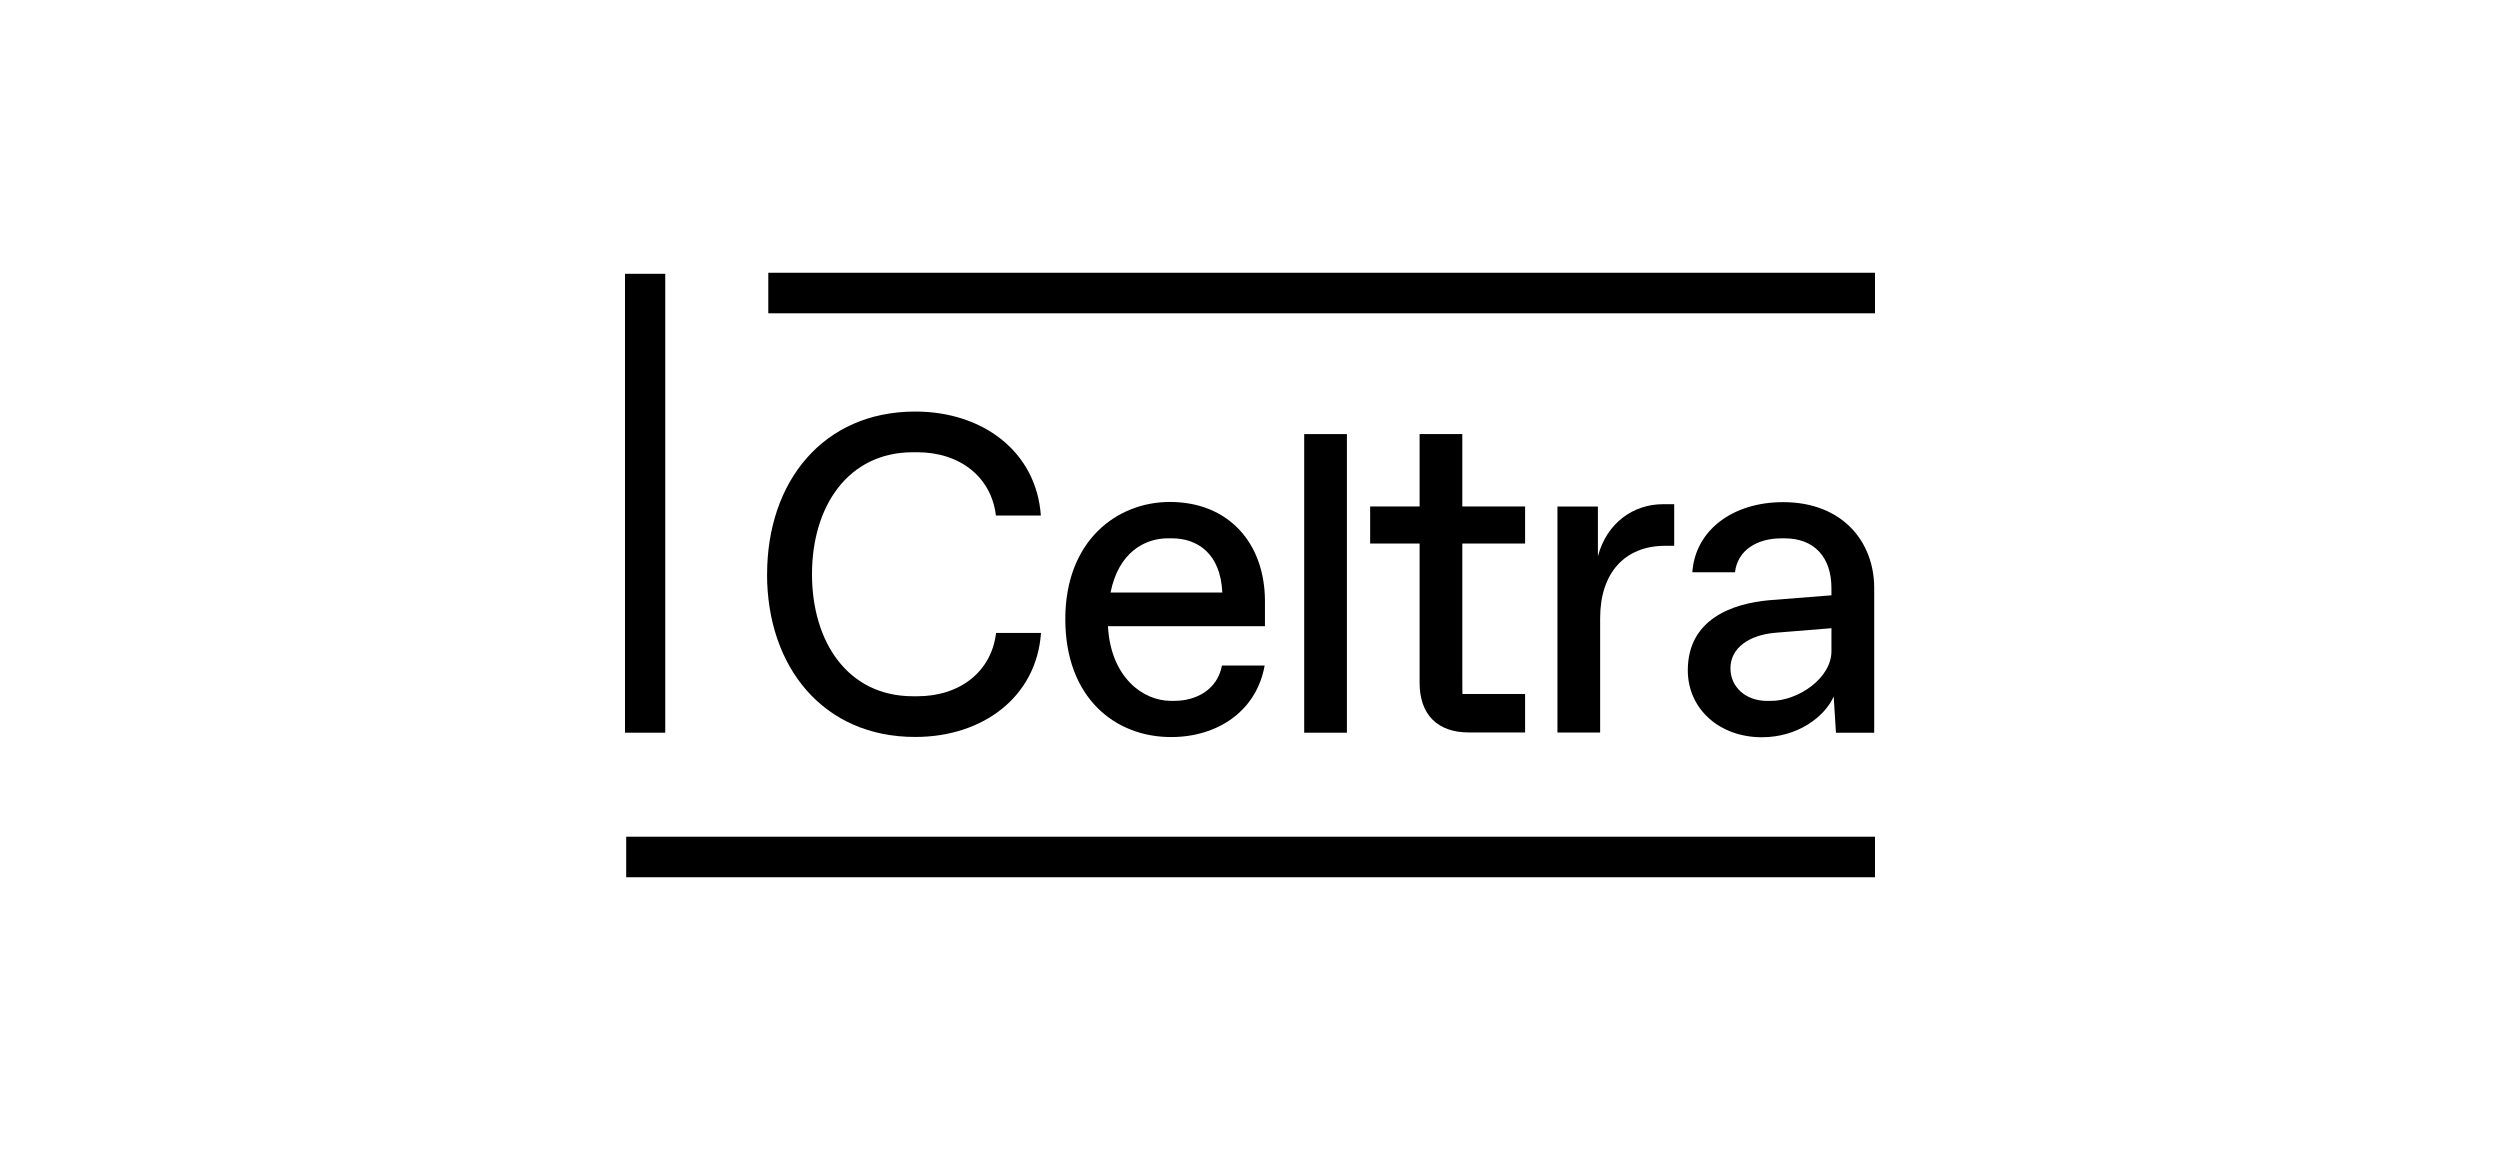 <?xml version="1.0" encoding="UTF-8"?>
<svg id="Layer_1" data-name="Layer 1" xmlns="http://www.w3.org/2000/svg" viewBox="0 0 500 230">
  <path d="m153.42,114.86c0-18.53,11.21-32.55,29.63-32.55,13.46,0,24.22,7.97,25.12,20.8h-8.99c-.9-7.69-7.18-12.66-15.72-12.66h-.87c-13.01,0-20.19,10.84-20.19,24.4s7.18,24.4,20.19,24.4h.9c8.54,0,14.82-4.96,15.72-12.66h8.99c-.9,12.83-11.66,20.8-25.12,20.8-18.42.04-29.67-13.99-29.67-32.55Z"/>
  <path d="m213.06,123.81c0-15.66,10.31-23.42,20.92-23.42,11.66,0,19.01,8.15,19.01,19.89v4.96h-31.4c.56,10.31,7.08,14.93,12.56,14.93h.73c4.41,0,8.61-2.27,9.51-7.06h8.54c-1.63,9.13-9.44,14.3-18.67,14.3-11.14.04-21.2-7.76-21.2-23.6Zm31.4-5.31c-.35-7.87-5.03-10.84-10.13-10.84h-.73c-4.65,0-9.89,2.8-11.49,10.84h22.35Z"/>
  <path d="m260.84,86.82h8.54v59.72h-8.54v-59.72Z"/>
  <path d="m283.92,136.57v-27.87h-9.89v-7.41h9.89v-14.47h8.54v14.47h12.56v7.41h-12.56v26.5c0,2.73.03,3.6.03,3.6h12.53v7.69h-11.21c-6.32.03-9.89-3.6-9.89-9.93Z"/>
  <path d="m311.5,101.3h8.08v9.96c1.8-6.78,7.18-10.42,13.01-10.42h2.25v8.32h-1.8c-8.08,0-13.01,5.42-13.01,14.47v22.87h-8.54v-45.21Z"/>
  <path d="m367.19,146.54l-.45-7.24c-1.81,4.06-7.18,8.15-14.36,8.15-8.54,0-14.82-5.7-14.82-13.39,0-10.31,9.06-13.39,16.34-14.02l12.39-.98v-1.43c0-6.33-3.57-9.96-9.33-9.96h-.73c-4.68,0-8.71,2.27-9.23,6.78h-8.53c.56-8.32,7.98-14.02,18.15-14.02,11.93,0,18.22,7.97,18.22,17.17v28.95h-7.63Zm-.9-16.29v-4.61l-11.21.91c-5.2.45-8.99,2.97-8.99,7.13,0,3.71,3.05,6.5,7.29,6.5h.73c5.45.04,12.18-4.51,12.18-9.93Z"/>
  <path d="m375,167.34H125.24v8.11h249.76v-8.11Z"/>
  <path d="m375,54.55h-221.34v8.11h221.34v-8.11Z"/>
  <path d="m133.05,54.76h-8.05v91.78h8.05V54.76Z"/>
</svg>
